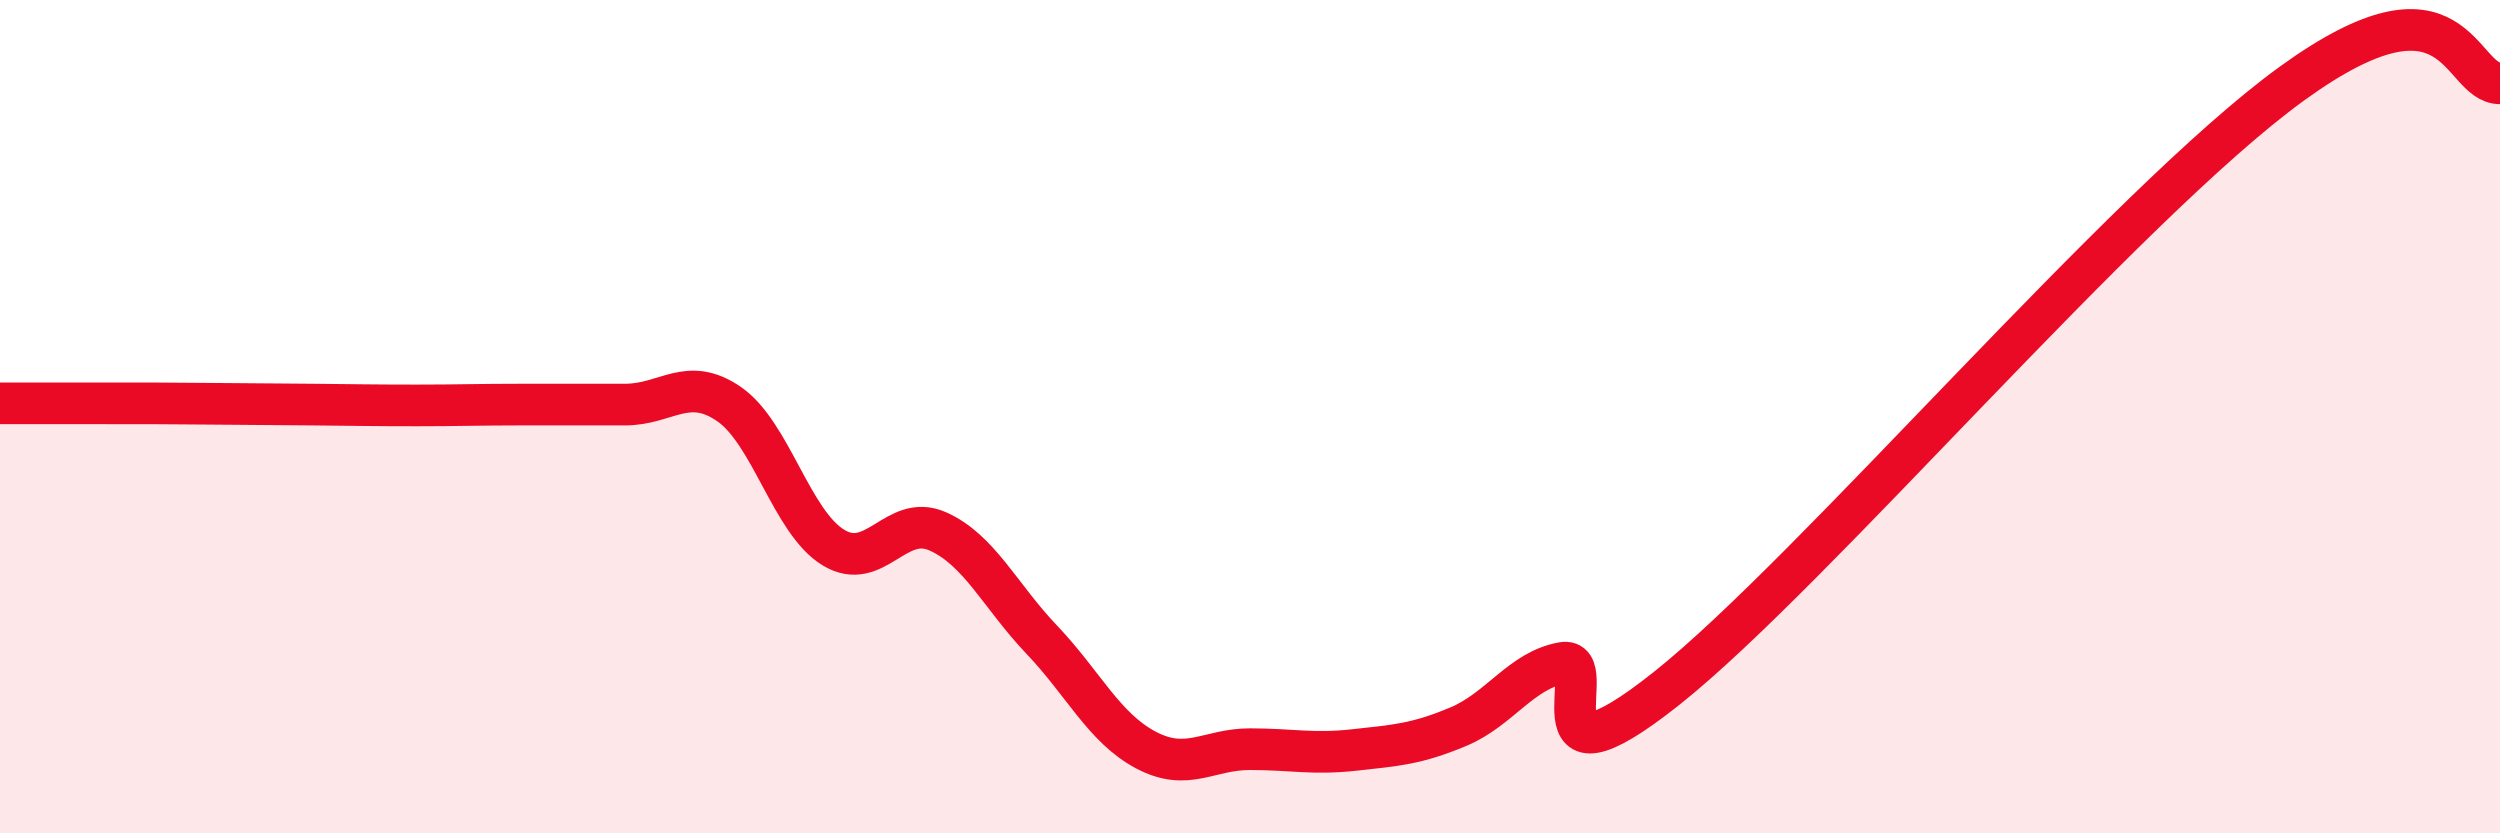 
    <svg width="60" height="20" viewBox="0 0 60 20" xmlns="http://www.w3.org/2000/svg">
      <path
        d="M 0,9.68 C 0.5,9.68 1.5,9.68 2.5,9.68 C 3.5,9.68 4,9.68 5,9.69 C 6,9.7 6.5,9.7 7.5,9.71 C 8.5,9.72 9,9.73 10,9.73 C 11,9.73 11.5,9.71 12.5,9.71 C 13.5,9.71 14,9.71 15,9.71 C 16,9.71 16.5,9.01 17.5,9.7 C 18.5,10.39 19,12.53 20,13.14 C 21,13.75 21.5,12.31 22.5,12.75 C 23.5,13.19 24,14.3 25,15.35 C 26,16.4 26.5,17.47 27.5,18 C 28.5,18.53 29,17.98 30,17.98 C 31,17.98 31.5,18.11 32.5,18 C 33.5,17.89 34,17.86 35,17.44 C 36,17.02 36.5,16.09 37.5,15.91 C 38.5,15.73 36.5,19.3 40,16.52 C 43.5,13.74 51,4.91 55,2.01 C 59,-0.89 59,2 60,2L60 20L0 20Z"
        fill="#EB0A25"
        opacity="0.1"
        stroke-linecap="round"
        stroke-linejoin="round"
      />
      <path
        d="M 0,9.68 C 0.5,9.68 1.5,9.68 2.5,9.68 C 3.5,9.68 4,9.68 5,9.69 C 6,9.7 6.5,9.7 7.5,9.71 C 8.5,9.72 9,9.73 10,9.73 C 11,9.73 11.5,9.71 12.5,9.71 C 13.5,9.71 14,9.71 15,9.71 C 16,9.71 16.5,9.01 17.5,9.7 C 18.5,10.39 19,12.53 20,13.14 C 21,13.75 21.5,12.31 22.5,12.75 C 23.5,13.19 24,14.3 25,15.35 C 26,16.4 26.5,17.47 27.5,18 C 28.5,18.53 29,17.98 30,17.98 C 31,17.98 31.5,18.11 32.5,18 C 33.5,17.89 34,17.86 35,17.44 C 36,17.02 36.5,16.09 37.5,15.91 C 38.5,15.73 36.5,19.3 40,16.52 C 43.5,13.74 51,4.91 55,2.01 C 59,-0.89 59,2 60,2"
        stroke="#EB0A25"
        stroke-width="1"
        fill="none"
        stroke-linecap="round"
        stroke-linejoin="round"
      />
    </svg>
  